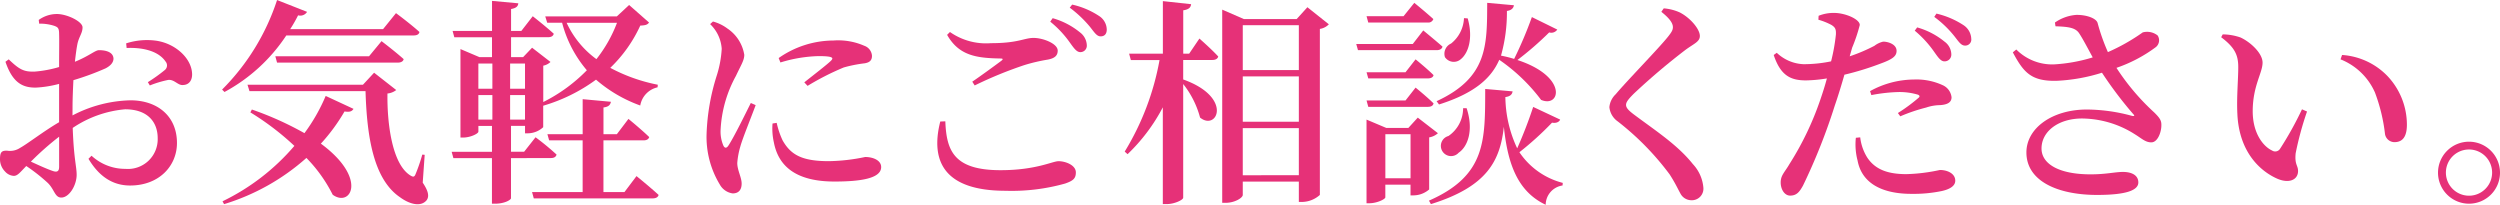 <svg id="レイヤー_1" data-name="レイヤー 1" xmlns="http://www.w3.org/2000/svg" viewBox="0 0 288.772 23.655"><defs><style>.cls-1{fill:#e63178;}</style></defs><path class="cls-1" d="M284.988,299.329a15.126,15.126,0,0,1,6.679-1.746c3.162,0,5.388,1.847,5.388,4.933,0,2.631-2.049,4.908-5.414,4.908-2.1,0-3.643-1.138-4.807-3.087l.354-.353a5.723,5.723,0,0,0,3.922,1.517,3.435,3.435,0,0,0,3.719-3.542c0-1.8-1.088-3.338-3.769-3.338a12.775,12.775,0,0,0-6.047,2.15c.126,3.592.455,4.452.455,5.414,0,1.214-.86,2.631-1.771,2.631-.759,0-.784-.937-1.568-1.695a20.478,20.478,0,0,0-2.48-1.949c-.733.76-1.011,1.139-1.441,1.139a1.452,1.452,0,0,1-1.013-.506,2.014,2.014,0,0,1-.581-1.417c0-.809.177-1.012.835-.986a2.1,2.1,0,0,0,1.492-.329c.835-.455,2.758-1.948,4.5-2.96v-4.428a12.857,12.857,0,0,1-2.707.431c-1.416,0-2.631-.455-3.491-2.986l.379-.278c1.24,1.19,1.746,1.442,2.96,1.417a13.559,13.559,0,0,0,2.859-.531c0-1.67.026-3.188,0-3.821,0-.683-.152-.784-.556-.936a5.421,5.421,0,0,0-1.746-.253l-.051-.43a3.6,3.6,0,0,1,2.1-.683c1.164,0,2.96.86,2.96,1.544,0,.657-.4,1.062-.582,1.872-.1.48-.2,1.214-.3,2.1,1.619-.658,2.327-1.315,2.757-1.34.354,0,1.645.025,1.7.96,0,.457-.329.835-.911,1.139a30.715,30.715,0,0,1-3.719,1.366c-.051,1.063-.1,2.176-.1,3.162Zm-1.544,2.454a33.171,33.171,0,0,0-3.263,2.884c.885.405,1.872.86,2.555,1.087.531.178.708-.025.708-.5Zm7.742-10.778a7.823,7.823,0,0,1,3.517-.3c2.251.354,4.047,2.074,4.1,3.82.025.683-.3,1.265-1.037,1.29-.608.076-1.013-.683-1.746-.582a12.361,12.361,0,0,0-2.1.633l-.228-.38a18.569,18.569,0,0,0,1.949-1.392.686.686,0,0,0,.1-.986c-.886-1.315-2.859-1.645-4.5-1.568Z" transform="translate(-276.614 -285.996)"/><path class="cls-1" d="M309.681,290.094a19.8,19.8,0,0,1-7.135,6.528l-.278-.279A26.045,26.045,0,0,0,308.618,286l3.466,1.366a.917.917,0,0,1-1.037.4,16.159,16.159,0,0,1-.911,1.594h10.727l1.492-1.847s1.645,1.214,2.708,2.176c-.051.278-.3.4-.658.4Zm-3.973,8.552a36.986,36.986,0,0,1,6.072,2.731,20.656,20.656,0,0,0,2.454-4.3l3.213,1.493c-.176.278-.405.4-1.037.3a21.21,21.21,0,0,1-2.732,3.718c5.465,4.023,3.441,7.412,1.366,5.9a16.878,16.878,0,0,0-3.036-4.25,25.468,25.468,0,0,1-9.512,5.338l-.178-.329a25.473,25.473,0,0,0,8.3-6.4,31.175,31.175,0,0,0-5.085-3.871Zm19.734,8.449c.632.937.784,1.569.455,2.025-.708.86-2.074.4-3.061-.329-3.086-2.075-3.845-7.034-4-12.271H305.43l-.227-.733h13.332l1.291-1.392,2.555,2a1.9,1.9,0,0,1-1.012.4c-.051,3.542.556,8.223,2.681,9.488.3.177.43.152.557-.152a19.5,19.5,0,0,0,.784-2.277l.278.025Zm-6.2-14.6,1.442-1.746s1.568,1.189,2.555,2.075c-.051.278-.329.405-.683.405h-13.94l-.2-.734Z" transform="translate(-276.614 -285.996)"/><path class="cls-1" d="M335.638,304.262v4.63c0,.177-.708.632-1.846.632h-.354v-5.262h-4.453l-.2-.734h4.656v-2.986h-1.569v.659c0,.227-.911.683-1.771.683h-.3V291.663l2.2.936h1.443v-2.3h-4.352l-.2-.733h4.555V286.1l3.035.278c-.025.33-.227.557-.835.659v2.529h1.19l1.315-1.695s1.518,1.189,2.429,2.024c-.076.278-.3.4-.683.4h-4.251v2.3h1.392l1.037-1.088,2.125,1.645a1.679,1.679,0,0,1-.835.429v4.2a18.754,18.754,0,0,0,5.035-3.669,13.81,13.81,0,0,1-2.859-5.49h-1.72l-.228-.734h8.273l1.416-1.315,2.3,2.024c-.177.253-.4.329-1.012.354a15.952,15.952,0,0,1-3.466,4.882,19.556,19.556,0,0,0,5.49,1.949l-.026.3a2.6,2.6,0,0,0-2,2.1,16.092,16.092,0,0,1-5.11-2.985,19.613,19.613,0,0,1-6.1,3.01v2.48a2.642,2.642,0,0,1-1.771.708h-.329v-.861h-1.619v2.986h1.518l1.316-1.669a29.634,29.634,0,0,1,2.428,2c-.075.278-.3.4-.657.4Zm-3.769-10.929v2.909h1.619v-2.909Zm0,6.476h1.619v-2.833h-1.619Zm3.668-6.476v2.909h1.72v-2.909Zm1.72,6.476v-2.833h-1.72v2.833Zm12.878,6.527s1.594,1.29,2.555,2.176c-.076.279-.329.4-.709.4H338.27l-.2-.734h5.844v-5.971h-3.87l-.2-.708h4.073v-4.047l3.264.3c-.076.355-.253.582-.861.657V301.5h1.544l1.341-1.77s1.518,1.239,2.4,2.1c-.076.253-.3.379-.658.379h-4.63v5.971h2.429Zm-8.071-17.709a10.762,10.762,0,0,0,3.441,4.2,15.721,15.721,0,0,0,2.378-4.2Z" transform="translate(-276.614 -285.996)"/><path class="cls-1" d="M363.9,298.139c-.5,1.366-1.518,3.846-1.771,4.782a9.139,9.139,0,0,0-.354,1.9c0,.835.506,1.669.506,2.378,0,.733-.354,1.138-1.037,1.138a2.018,2.018,0,0,1-1.492-1.038,10.6,10.6,0,0,1-1.519-5.92,24.967,24.967,0,0,1,1.139-6.551,12.512,12.512,0,0,0,.607-3.188,4.328,4.328,0,0,0-1.341-2.859l.329-.3a4.895,4.895,0,0,1,1.67.81,4.515,4.515,0,0,1,1.948,3.036c0,.633-.354,1.138-.961,2.429a14.359,14.359,0,0,0-1.771,6.172,4.148,4.148,0,0,0,.3,1.847c.152.355.38.38.607.025.608-.91,1.948-3.642,2.581-4.908Zm2.429,2.05a9.565,9.565,0,0,0,.683,2.023c.936,1.645,2.2,2.4,5.338,2.4a21.9,21.9,0,0,0,4.2-.481c.911,0,1.847.38,1.847,1.164,0,1.341-2.479,1.67-5.389,1.67-4.427,0-6.476-1.746-7.007-4.529a7.24,7.24,0,0,1-.152-2.175Zm.228-7.488a11.081,11.081,0,0,1,6.325-2.025,7.513,7.513,0,0,1,3.567.608,1.312,1.312,0,0,1,.886,1.163c0,.507-.254.76-.835.86a15.722,15.722,0,0,0-2.429.482,30.767,30.767,0,0,0-4.174,2.125l-.38-.406c1.113-.885,2.631-2.049,3.087-2.5.278-.3.354-.531-1.443-.531a16.175,16.175,0,0,0-4.4.735Z" transform="translate(-276.614 -285.996)"/><path class="cls-1" d="M385.808,300.011c.127,3.416,1.012,5.643,6.376,5.643,4.1,0,6-1.038,6.7-1.038.81,0,2,.456,2,1.291,0,.682-.279.961-1.24,1.29a22.761,22.761,0,0,1-6.881.835c-6.983,0-8.728-3.315-7.539-8Zm3.112-4.579c1.113-.759,2.53-1.8,3.34-2.4.253-.2.227-.279-.1-.279-2.757-.049-4.781-.328-6.147-2.731l.329-.329a7.254,7.254,0,0,0,4.731,1.29c3.187,0,3.82-.607,4.933-.607,1.088,0,2.783.658,2.783,1.467,0,.582-.354.885-1.139,1.037a20.062,20.062,0,0,0-2.707.633,46.237,46.237,0,0,0-5.743,2.353Zm9.285-7.336a8.753,8.753,0,0,1,3.162,1.645,1.946,1.946,0,0,1,.784,1.492.743.743,0,0,1-.784.784c-.405-.025-.708-.455-1.163-1.088a11.929,11.929,0,0,0-2.277-2.429Zm2.252-1.569a9.274,9.274,0,0,1,3.111,1.316,1.9,1.9,0,0,1,.886,1.569c0,.5-.253.784-.708.784s-.734-.481-1.24-1.113a13.438,13.438,0,0,0-2.328-2.2Z" transform="translate(-276.614 -285.996)"/><path class="cls-1" d="M415.155,290.449s1.391,1.214,2.176,2.074c-.076.278-.329.4-.683.4h-3.365v2.251c5.819,2.075,3.9,6,1.948,4.4a10.561,10.561,0,0,0-1.948-3.872v13.131c0,.253-1.012.734-1.872.734h-.481V298.392a20.82,20.82,0,0,1-4.073,5.414l-.329-.3a30.656,30.656,0,0,0,4.023-10.575h-3.315l-.2-.734h3.9v-6.071l3.264.354c-.051.379-.253.606-.911.708v5.009h.683Zm14.952-1.645a1.817,1.817,0,0,1-1.037.531v19.177a3.144,3.144,0,0,1-2.075.81h-.354v-2.353h-6.476v1.543c0,.329-.912.911-1.974.911h-.4V287.109l2.5,1.088h6.1l1.239-1.366Zm-9.942.1v5.185h6.476v-5.185Zm0,5.92v5.236h6.476v-5.236Zm6.476,11.409V300.8h-6.476v5.439Z" transform="translate(-276.614 -285.996)"/><path class="cls-1" d="M441.012,289.512s1.366,1.113,2.226,1.872c-.076.279-.329.406-.683.406h-9.082l-.2-.708H439.8Zm-6.35-.91-.2-.734h4.276l1.24-1.543s1.366,1.113,2.2,1.872a.6.6,0,0,1-.657.4Zm5.464,4.25s1.316,1.063,2.075,1.821c-.051.253-.3.38-.658.38h-6.881l-.2-.709h4.5Zm0,3.264s1.316,1.062,2.075,1.821c-.051.278-.3.4-.658.4h-6.881l-.2-.734h4.5Zm1.569,11.763a2.8,2.8,0,0,1-1.8.684h-.354v-1.24h-2.909v1.468c0,.2-.936.682-1.872.682h-.3v-9.664l2.277.962h2.556l1.087-1.189,2.328,1.8a1.973,1.973,0,0,1-1.012.482Zm-2.151-1.29V301.5h-2.909v5.085Zm17.28-6.78c-.076.228-.405.456-.936.355a36.03,36.03,0,0,1-3.77,3.415,8.6,8.6,0,0,0,5.009,3.542l-.025.3a2.271,2.271,0,0,0-1.948,2.227c-3.213-1.519-4.377-4.655-4.832-9.007-.43,3.9-1.9,6.907-8.425,8.931l-.228-.4c6.654-2.91,6.477-7.033,6.5-12.9l3.162.278c-.05.355-.277.582-.834.659a14.288,14.288,0,0,0,1.366,5.92,50.783,50.783,0,0,0,1.847-4.782Zm-14.269-2.125c5.92-2.732,5.819-6.451,5.844-11.359l3.086.278c-.05.329-.278.582-.809.658a18.476,18.476,0,0,1-.683,5.161,13.467,13.467,0,0,1,1.518.379,46.048,46.048,0,0,0,2.049-4.832l2.935,1.443a.833.833,0,0,1-.936.329,37.018,37.018,0,0,1-3.669,3.187c5.87,1.923,4.959,5.566,2.733,4.605a20.679,20.679,0,0,0-4.832-4.63c-.911,2.1-2.809,3.846-6.958,5.161Zm3.466.81c.86,2.631.076,4.478-.911,5.135a1.18,1.18,0,1,1-1.189-1.922,3.882,3.882,0,0,0,1.695-3.213Zm.126-10.372c.658,2.327.051,4.022-.784,4.7a1.231,1.231,0,0,1-1.847-.228,1.29,1.29,0,0,1,.709-1.568,3.957,3.957,0,0,0,1.492-2.935Z" transform="translate(-276.614 -285.996)"/><path class="cls-1" d="M468.513,287.362l.278-.4a5.523,5.523,0,0,1,1.872.48c1.214.633,2.3,1.923,2.3,2.707,0,.658-.632.86-1.644,1.594a76.842,76.842,0,0,0-5.971,5.059c-.708.709-.911,1.013-.911,1.317,0,.353.354.682.886,1.087,2.5,1.873,5.06,3.516,6.831,5.743a4.527,4.527,0,0,1,1.214,2.707,1.338,1.338,0,0,1-1.417,1.468,1.432,1.432,0,0,1-1.24-.785c-.3-.531-.556-1.138-1.239-2.2a31.643,31.643,0,0,0-6-6.123,2.284,2.284,0,0,1-.961-1.643,2.356,2.356,0,0,1,.733-1.493c1.316-1.569,4.984-5.313,6.047-6.654.4-.506.557-.759.557-1.088C469.854,288.627,469.373,288.045,468.513,287.362Z" transform="translate(-276.614 -285.996)"/><path class="cls-1" d="M490.271,292.5a19.38,19.38,0,0,0,2.858-1.214,2.618,2.618,0,0,1,1.012-.481c.557,0,1.544.3,1.544,1.063,0,.606-.431.961-1.9,1.492a32.9,32.9,0,0,1-4.124,1.265c-.329,1.138-.708,2.4-1.113,3.567a68.57,68.57,0,0,1-3.668,9.234c-.405.734-.734,1.164-1.493,1.164-.632,0-1.088-.709-1.088-1.518,0-.835.456-1.163,1.012-2.125a34.718,34.718,0,0,0,3.567-7.438c.253-.734.532-1.593.759-2.454a16.759,16.759,0,0,1-2.4.228c-1.746,0-2.935-.506-3.744-2.935l.354-.253a4.759,4.759,0,0,0,3.086,1.316,15.647,15.647,0,0,0,3.188-.329,21.67,21.67,0,0,0,.557-3.112c.025-.607-.076-.809-.507-1.088a7.568,7.568,0,0,0-1.517-.607l.025-.455a4.605,4.605,0,0,1,1.872-.329c1.265.025,2.884.733,2.884,1.391a18.877,18.877,0,0,1-.885,2.631Zm1.214,9.361a5.592,5.592,0,0,0,.809,2.327c.936,1.417,2.429,1.923,4.529,1.923a20.64,20.64,0,0,0,3.871-.481c.809,0,1.77.379,1.77,1.24,0,.607-.632.986-1.543,1.189a15.938,15.938,0,0,1-3.516.328c-3.466,0-5.743-1.264-6.224-3.844a7.3,7.3,0,0,1-.2-2.632Zm1.138-5.339a10.619,10.619,0,0,1,5.06-1.341,7.246,7.246,0,0,1,3.339.658,1.734,1.734,0,0,1,1.013,1.392c0,.582-.456.86-1.367.91a5.139,5.139,0,0,0-1.568.278,19.927,19.927,0,0,0-2.985,1.013l-.279-.38a19.284,19.284,0,0,0,2.4-1.77c.177-.153.1-.279-.1-.355a7.484,7.484,0,0,0-2.2-.3,18.817,18.817,0,0,0-3.163.354Zm5.44-7.361a8.753,8.753,0,0,1,3.162,1.644,1.861,1.861,0,0,1,.784,1.467.778.778,0,0,1-.835.81c-.4-.026-.708-.481-1.138-1.088a12.371,12.371,0,0,0-2.252-2.454Zm2.226-1.594a9.725,9.725,0,0,1,3.137,1.341,1.964,1.964,0,0,1,.886,1.568.694.694,0,0,1-.734.784c-.455,0-.734-.48-1.24-1.113a12.234,12.234,0,0,0-2.3-2.2Z" transform="translate(-276.614 -285.996)"/><path class="cls-1" d="M513.977,288.6a4.925,4.925,0,0,1,2.5-.886c1.215,0,2.277.406,2.429.937a22.813,22.813,0,0,0,1.189,3.364,22.534,22.534,0,0,0,4.023-2.276,1.953,1.953,0,0,1,1.72.353,1.01,1.01,0,0,1-.2,1.341,16.579,16.579,0,0,1-4.554,2.4A26.4,26.4,0,0,0,525.462,299c.582.582.81.885.81,1.391.025.81-.405,2.049-1.164,2.049-.683,0-1.113-.455-1.9-.936a11.533,11.533,0,0,0-6.1-1.821c-2.733,0-4.68,1.492-4.68,3.466,0,1.745,1.947,2.985,5.667,2.985,1.821,0,2.808-.278,3.744-.278.961,0,1.771.354,1.771,1.214s-1.265,1.442-4.757,1.442c-4.553,0-8.171-1.594-8.171-4.908,0-2.808,2.985-4.958,6.982-4.958a20.11,20.11,0,0,1,5.212.733c.278.051.354,0,.126-.227a45.561,45.561,0,0,1-3.592-4.757,20.384,20.384,0,0,1-5.288.937c-2.883.05-3.769-.962-5.009-3.29l.4-.329a5.844,5.844,0,0,0,4.351,1.721,18.706,18.706,0,0,0,4.479-.809c-.557-1.012-1.114-2.1-1.569-2.784-.43-.657-1.265-.758-2.732-.809Z" transform="translate(-276.614 -285.996)"/><path class="cls-1" d="M535.152,293.738c0-1.417-.43-2.278-1.973-3.442l.177-.328a6.361,6.361,0,0,1,2.049.354c1.114.506,2.555,1.8,2.555,2.91,0,1.188-1.138,2.682-1.138,5.616,0,2.631,1.29,4.1,2.226,4.528a.662.662,0,0,0,.936-.2,38.987,38.987,0,0,0,2.53-4.553l.582.253a36.535,36.535,0,0,0-1.315,4.832c-.127,1.34.278,1.366.278,2.048,0,.962-.962,1.468-2.328.912-2.023-.861-4.478-3.087-4.68-7.489C534.95,297.254,535.152,295.23,535.152,293.738Zm11.815-.886.177-.506a8.016,8.016,0,0,1,5.262,2.454,8.184,8.184,0,0,1,2.226,5.591c0,1.341-.455,2.025-1.441,2.025a1.113,1.113,0,0,1-1.088-.937,19.959,19.959,0,0,0-1.164-4.807A7.267,7.267,0,0,0,546.967,292.852Z" transform="translate(-276.614 -285.996)"/><path class="cls-1" d="M558.226,305.932a3.58,3.58,0,1,1,3.593,3.592A3.584,3.584,0,0,1,558.226,305.932Zm.911,0a2.669,2.669,0,1,0,5.338,0,2.669,2.669,0,0,0-5.338,0Z" transform="translate(-276.614 -285.996)"/></svg>